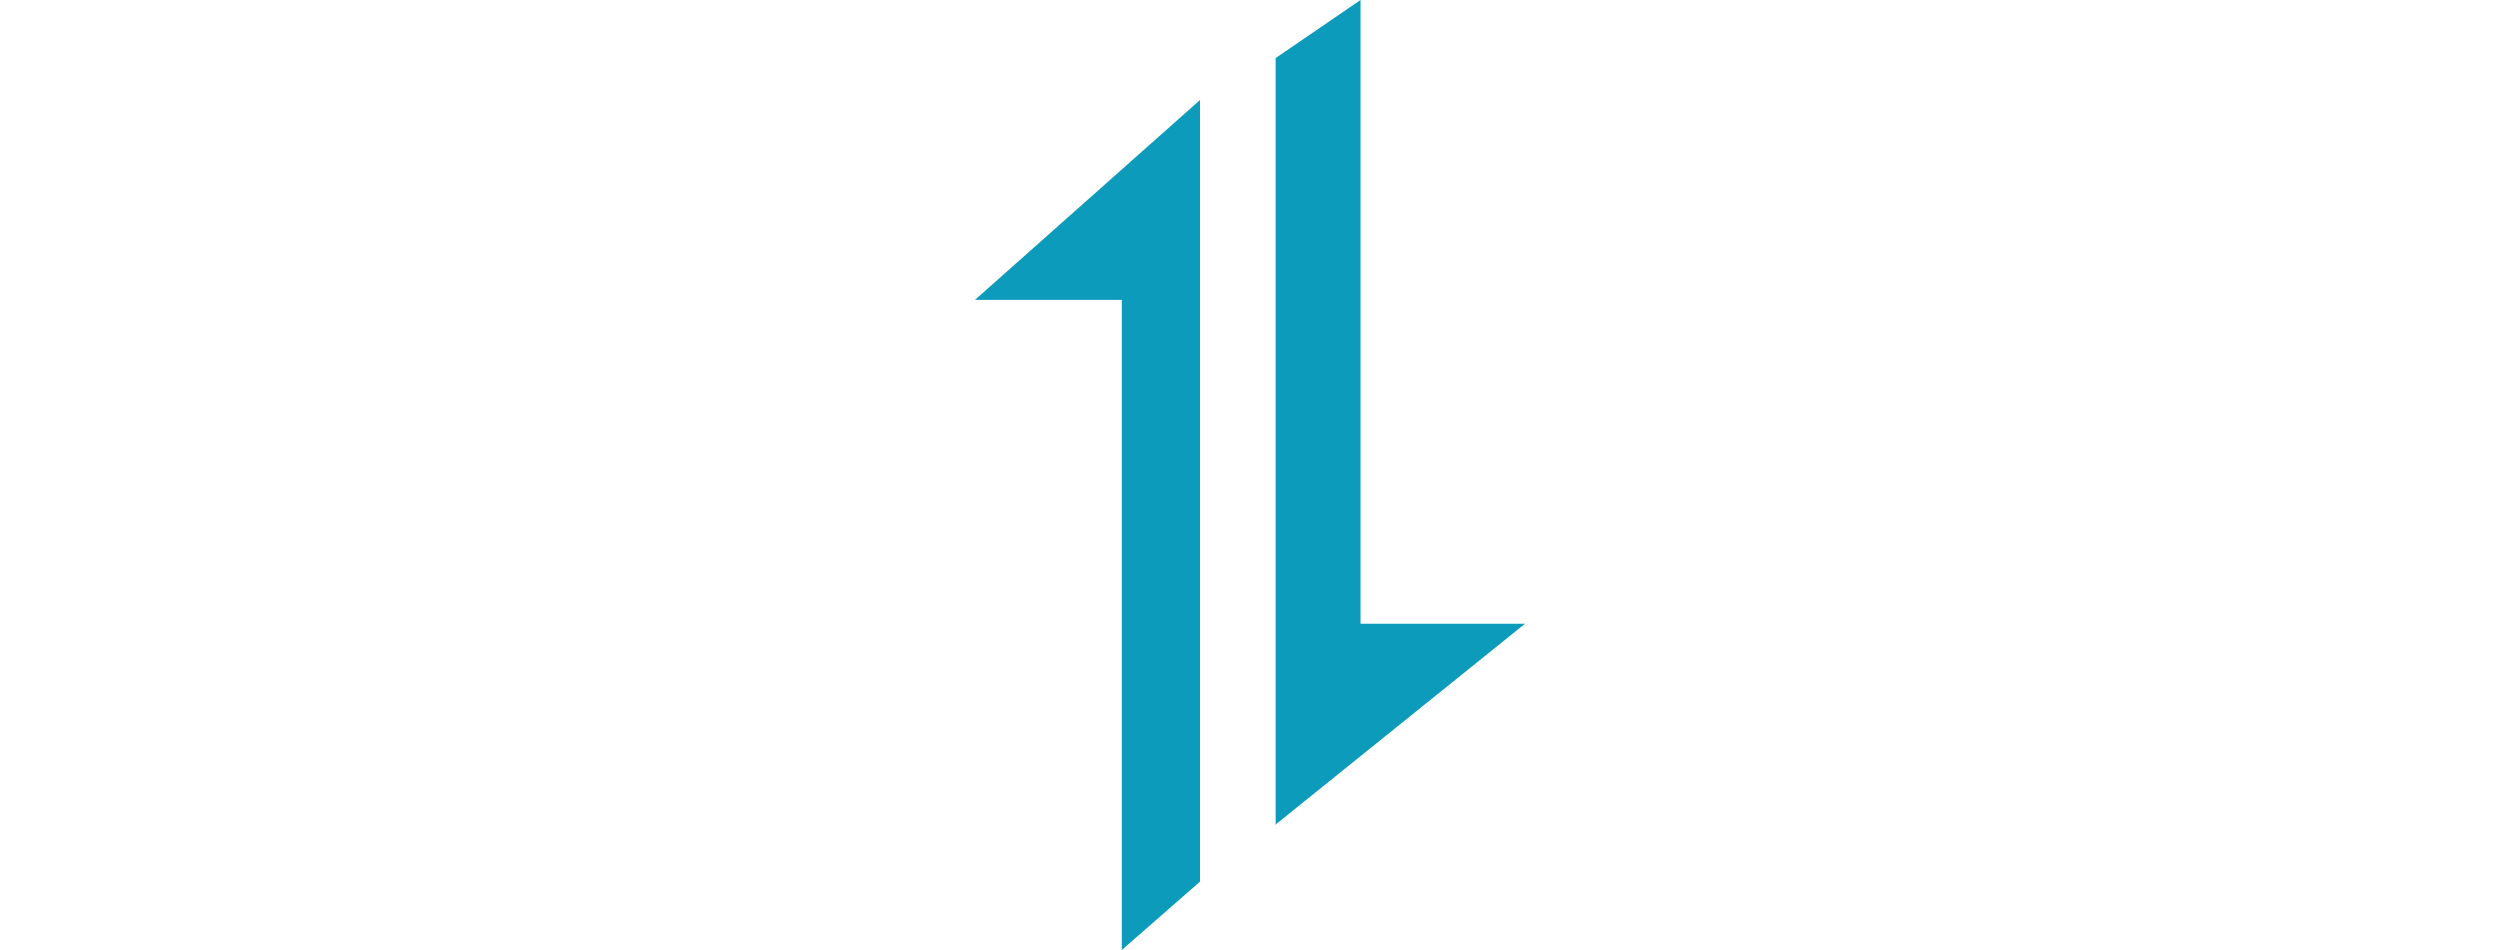 <svg width="100" height="38" viewBox="0 0 100 38" fill="none" xmlns="http://www.w3.org/2000/svg">
<path d="M48 4L39 11.994H44.872V38L48 35.265V4Z" fill="#0C9BBA"/>
<path d="M51 33L61 24.95H54.421V0L51.026 2.322V33H51Z" fill="#0C9BBA"/>
</svg>
